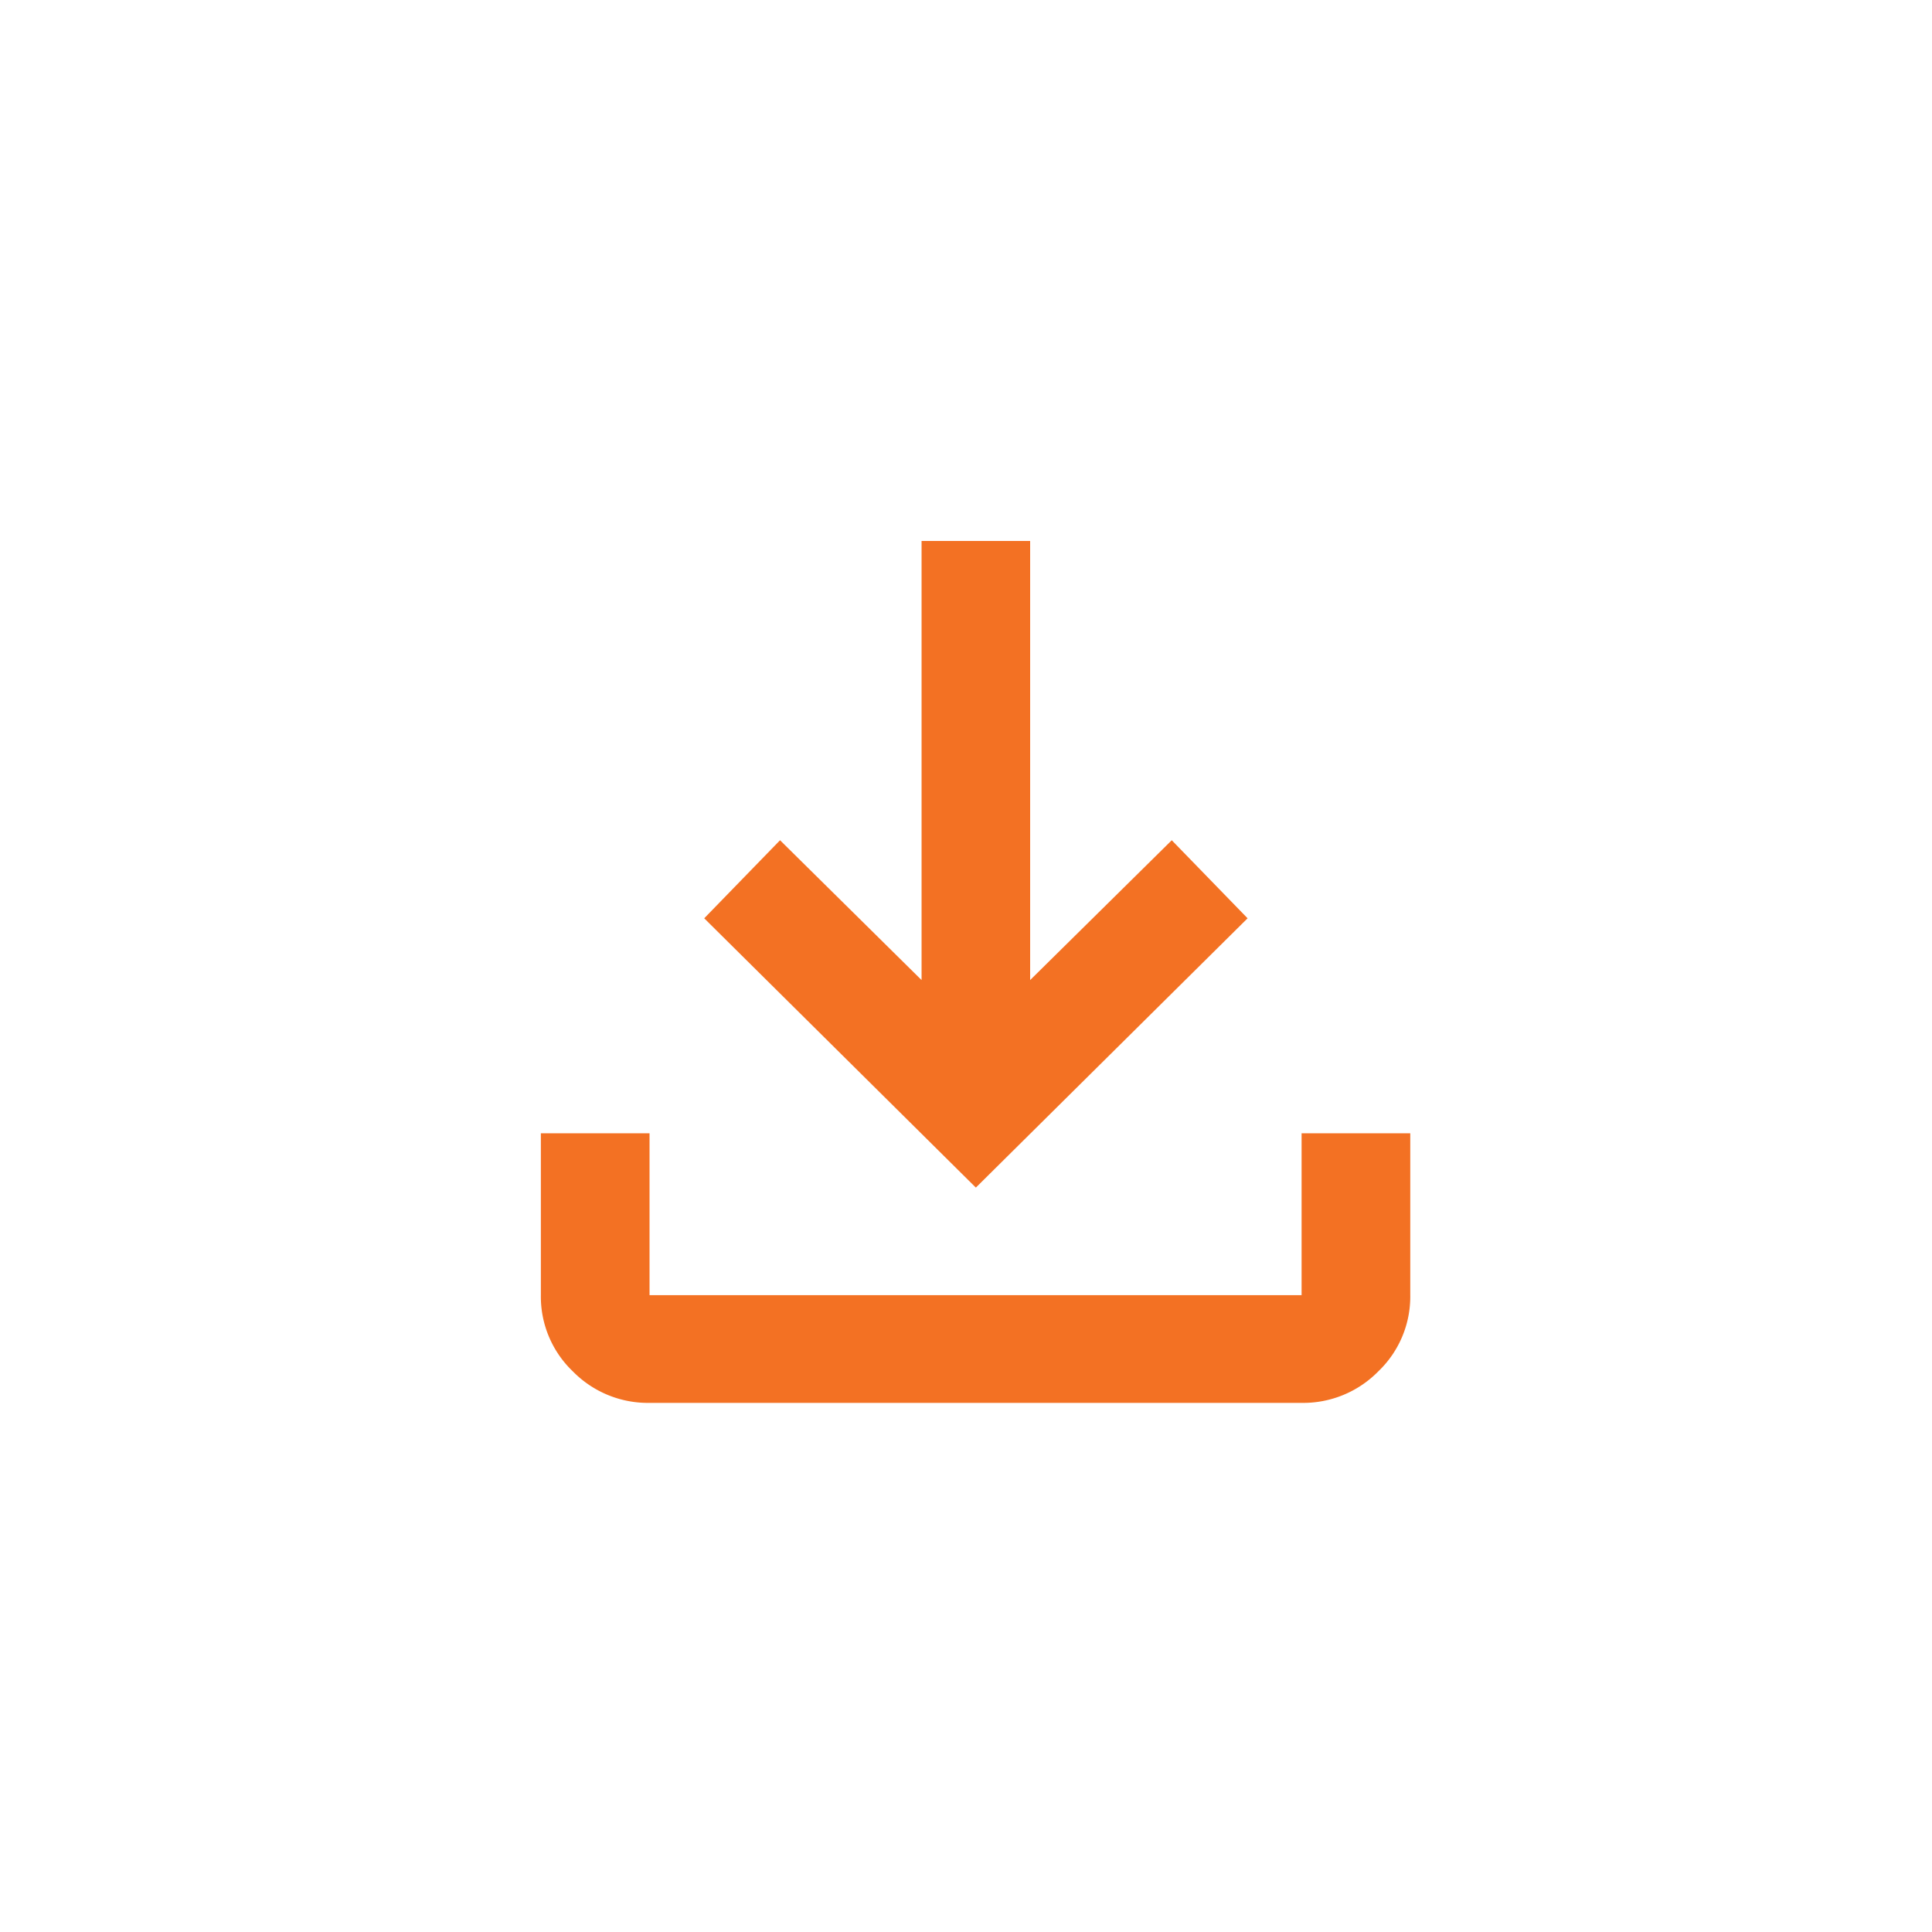 <svg xmlns="http://www.w3.org/2000/svg" xmlns:xlink="http://www.w3.org/1999/xlink" width="100" height="100" viewBox="0 0 100 100">
  <defs>
    <clipPath id="clip-_3._Android-Download_and_Install">
      <rect width="100" height="100"/>
    </clipPath>
  </defs>
  <g id="_3._Android-Download_and_Install" data-name="3. Android-Download and Install" clip-path="url(#clip-_3._Android-Download_and_Install)">
    <path id="Path_2843" data-name="Path 2843" d="M87.98,51.559,73.93,37.63l3.925-4.04,7.325,7.237V18.1H90.8V40.827L98.13,33.59l3.925,4.04L88,51.559ZM71.1,62.712a5.442,5.442,0,0,1-3.975-1.636,5.348,5.348,0,0,1-1.65-3.941V48.758H71.1v8.377h33.75V48.758h5.625v8.377a5.348,5.348,0,0,1-1.65,3.941,5.442,5.442,0,0,1-3.975,1.636Z" transform="translate(-37.48 9.901)" fill="#f37123"/>
  </g>
</svg>
